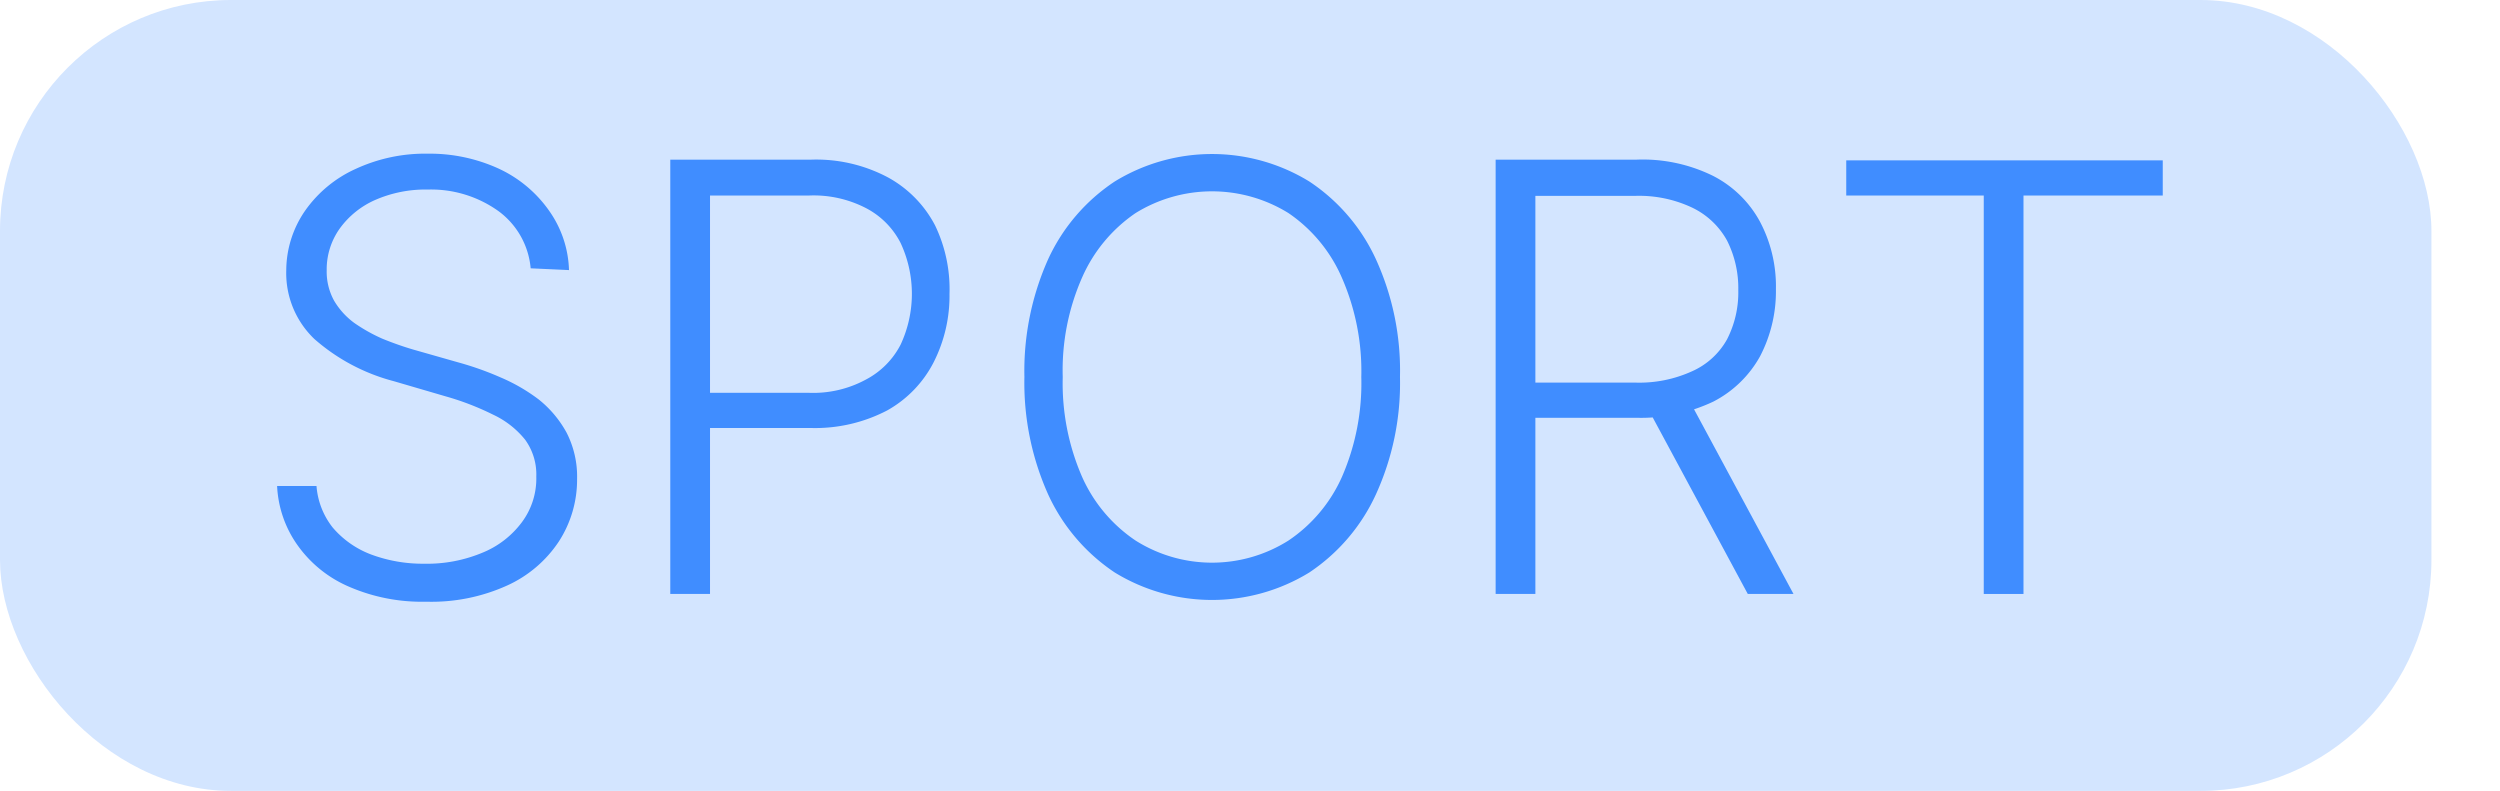 <?xml version="1.0" encoding="UTF-8"?> <svg xmlns="http://www.w3.org/2000/svg" id="Calque_1" data-name="Calque 1" viewBox="0 0 71.09 22.49"><defs><style>.cls-1{fill:#d3e5ff;}.cls-2{fill:#408dff;}</style></defs><rect class="cls-1" width="69.14" height="22.49" rx="6.57"></rect><path class="cls-2" d="M15.09,7.63A2.26,2.26,0,0,0,14.17,6a3.29,3.29,0,0,0-2-.61,3.57,3.57,0,0,0-1.51.3,2.47,2.47,0,0,0-1,.81,2,2,0,0,0-.37,1.19,1.71,1.71,0,0,0,.21.86,2.12,2.12,0,0,0,.57.63,4.74,4.74,0,0,0,.8.45,9.18,9.18,0,0,0,.88.31l1.3.37a8.74,8.74,0,0,1,1.18.42,5.08,5.08,0,0,1,1.09.63,3.12,3.12,0,0,1,.79.94,2.74,2.74,0,0,1,.3,1.32,3.23,3.23,0,0,1-.52,1.78,3.49,3.49,0,0,1-1.47,1.25,5.21,5.21,0,0,1-2.3.46,5.2,5.2,0,0,1-2.18-.42,3.47,3.47,0,0,1-1.46-1.16,3.15,3.15,0,0,1-.6-1.71H9A2.17,2.17,0,0,0,9.46,15a2.67,2.67,0,0,0,1.1.77,4.22,4.22,0,0,0,1.5.26,4.08,4.08,0,0,0,1.65-.31,2.63,2.63,0,0,0,1.13-.87,2.08,2.08,0,0,0,.41-1.3,1.68,1.68,0,0,0-.32-1.05,2.56,2.56,0,0,0-.91-.71,7.77,7.77,0,0,0-1.35-.52l-1.47-.43a5.55,5.55,0,0,1-2.26-1.2,2.59,2.59,0,0,1-.8-1.95A3,3,0,0,1,8.67,6,3.53,3.53,0,0,1,10.12,4.8a4.7,4.7,0,0,1,2.05-.43,4.71,4.71,0,0,1,2,.42A3.59,3.59,0,0,1,15.62,6a3.07,3.07,0,0,1,.56,1.68Z"></path><path class="cls-2" d="M19.06,16.89V4.54h4a4.34,4.34,0,0,1,2.2.51,3.29,3.29,0,0,1,1.33,1.36A4.18,4.18,0,0,1,27,8.36a4.17,4.17,0,0,1-.45,1.94,3.28,3.28,0,0,1-1.32,1.37,4.43,4.43,0,0,1-2.19.5H19.93v-1H23a3.14,3.14,0,0,0,1.61-.37,2.32,2.32,0,0,0,1-1,3.42,3.42,0,0,0,0-2.89,2.29,2.29,0,0,0-1-1A3.24,3.24,0,0,0,23,5.56H20.19V16.89Z"></path><path class="cls-2" d="M39.81,10.72a7.62,7.62,0,0,1-.69,3.35,5.34,5.34,0,0,1-1.89,2.21,5.29,5.29,0,0,1-5.53,0,5.34,5.34,0,0,1-1.89-2.21,7.76,7.76,0,0,1-.68-3.35,7.78,7.78,0,0,1,.68-3.36,5.31,5.31,0,0,1,1.89-2.2,5.29,5.29,0,0,1,5.53,0,5.31,5.31,0,0,1,1.89,2.2A7.63,7.63,0,0,1,39.81,10.72Zm-1.1,0a6.63,6.63,0,0,0-.56-2.84,4.28,4.28,0,0,0-1.51-1.82,4.13,4.13,0,0,0-4.35,0,4.31,4.31,0,0,0-1.51,1.81,6.53,6.53,0,0,0-.56,2.85,6.66,6.66,0,0,0,.55,2.84,4.27,4.27,0,0,0,1.52,1.81,4.07,4.07,0,0,0,4.35,0,4.27,4.27,0,0,0,1.52-1.81A6.66,6.66,0,0,0,38.71,10.72Z"></path><path class="cls-2" d="M42.53,16.89V4.54h4A4.52,4.52,0,0,1,48.71,5a3.14,3.14,0,0,1,1.34,1.31,3.93,3.93,0,0,1,.45,1.91,4,4,0,0,1-.45,1.91,3.18,3.18,0,0,1-1.33,1.29,4.8,4.8,0,0,1-2.19.46H43.14v-1h3.37a3.62,3.62,0,0,0,1.6-.32,2.12,2.12,0,0,0,1-.91,2.92,2.92,0,0,0,.32-1.4,3,3,0,0,0-.32-1.41,2.23,2.23,0,0,0-1-.94,3.54,3.54,0,0,0-1.62-.33H43.66V16.89ZM48,11.32l3,5.57h-1.3l-3-5.57Z"></path><path class="cls-2" d="M52.5,5.56v-1h9v1H57.54V16.89H56.41V5.56Z"></path></svg> 